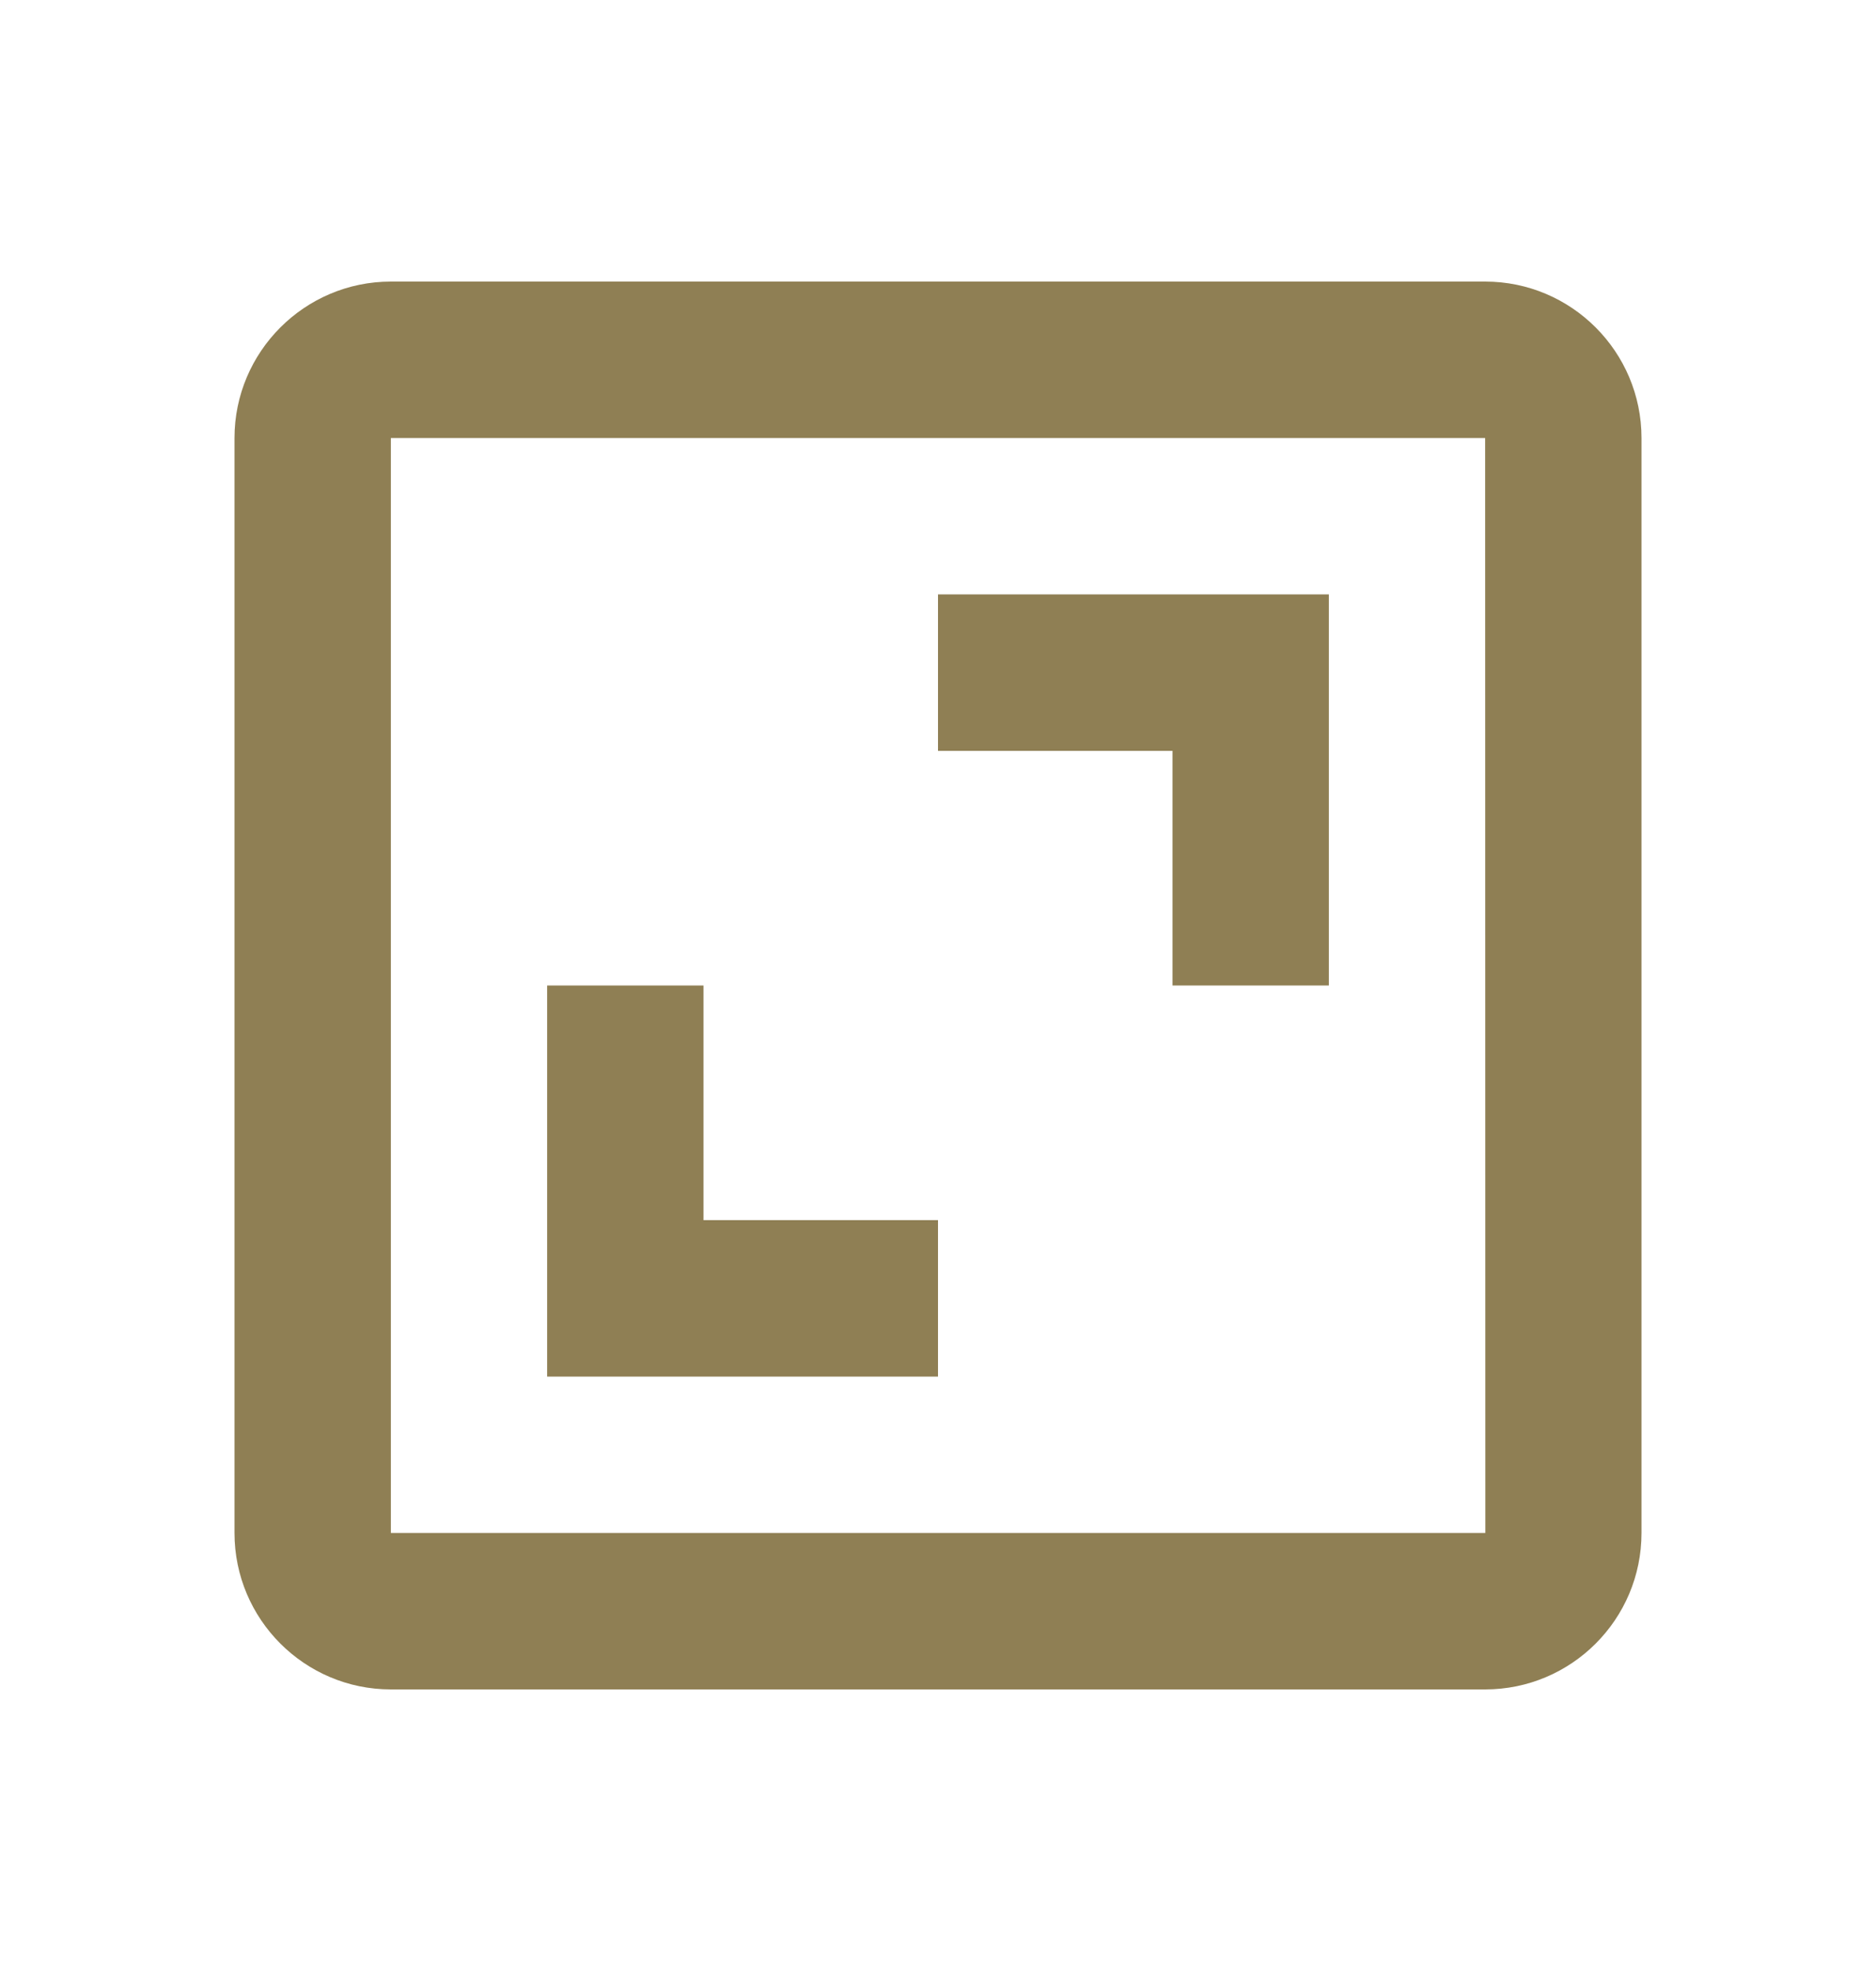 <svg width="20" height="21" viewBox="0 0 20 21" fill="none" xmlns="http://www.w3.org/2000/svg">
<path d="M2.5 4.667V16.333C2.5 17.253 3.248 18 4.167 18H15.833C16.753 18 17.5 17.253 17.5 16.333V4.667C17.5 3.748 16.753 3 15.833 3H4.167C3.248 3 2.5 3.748 2.5 4.667ZM15.835 16.333H4.167V4.667H15.833L15.835 16.333Z" fill="#8F7F54"/>
<path d="M12.5 10.5H14.167V6.333H10V8H12.5V10.5ZM10 13H7.5V10.5H5.833V14.667H10V13Z" fill="#8F7F54"/>
</svg>
